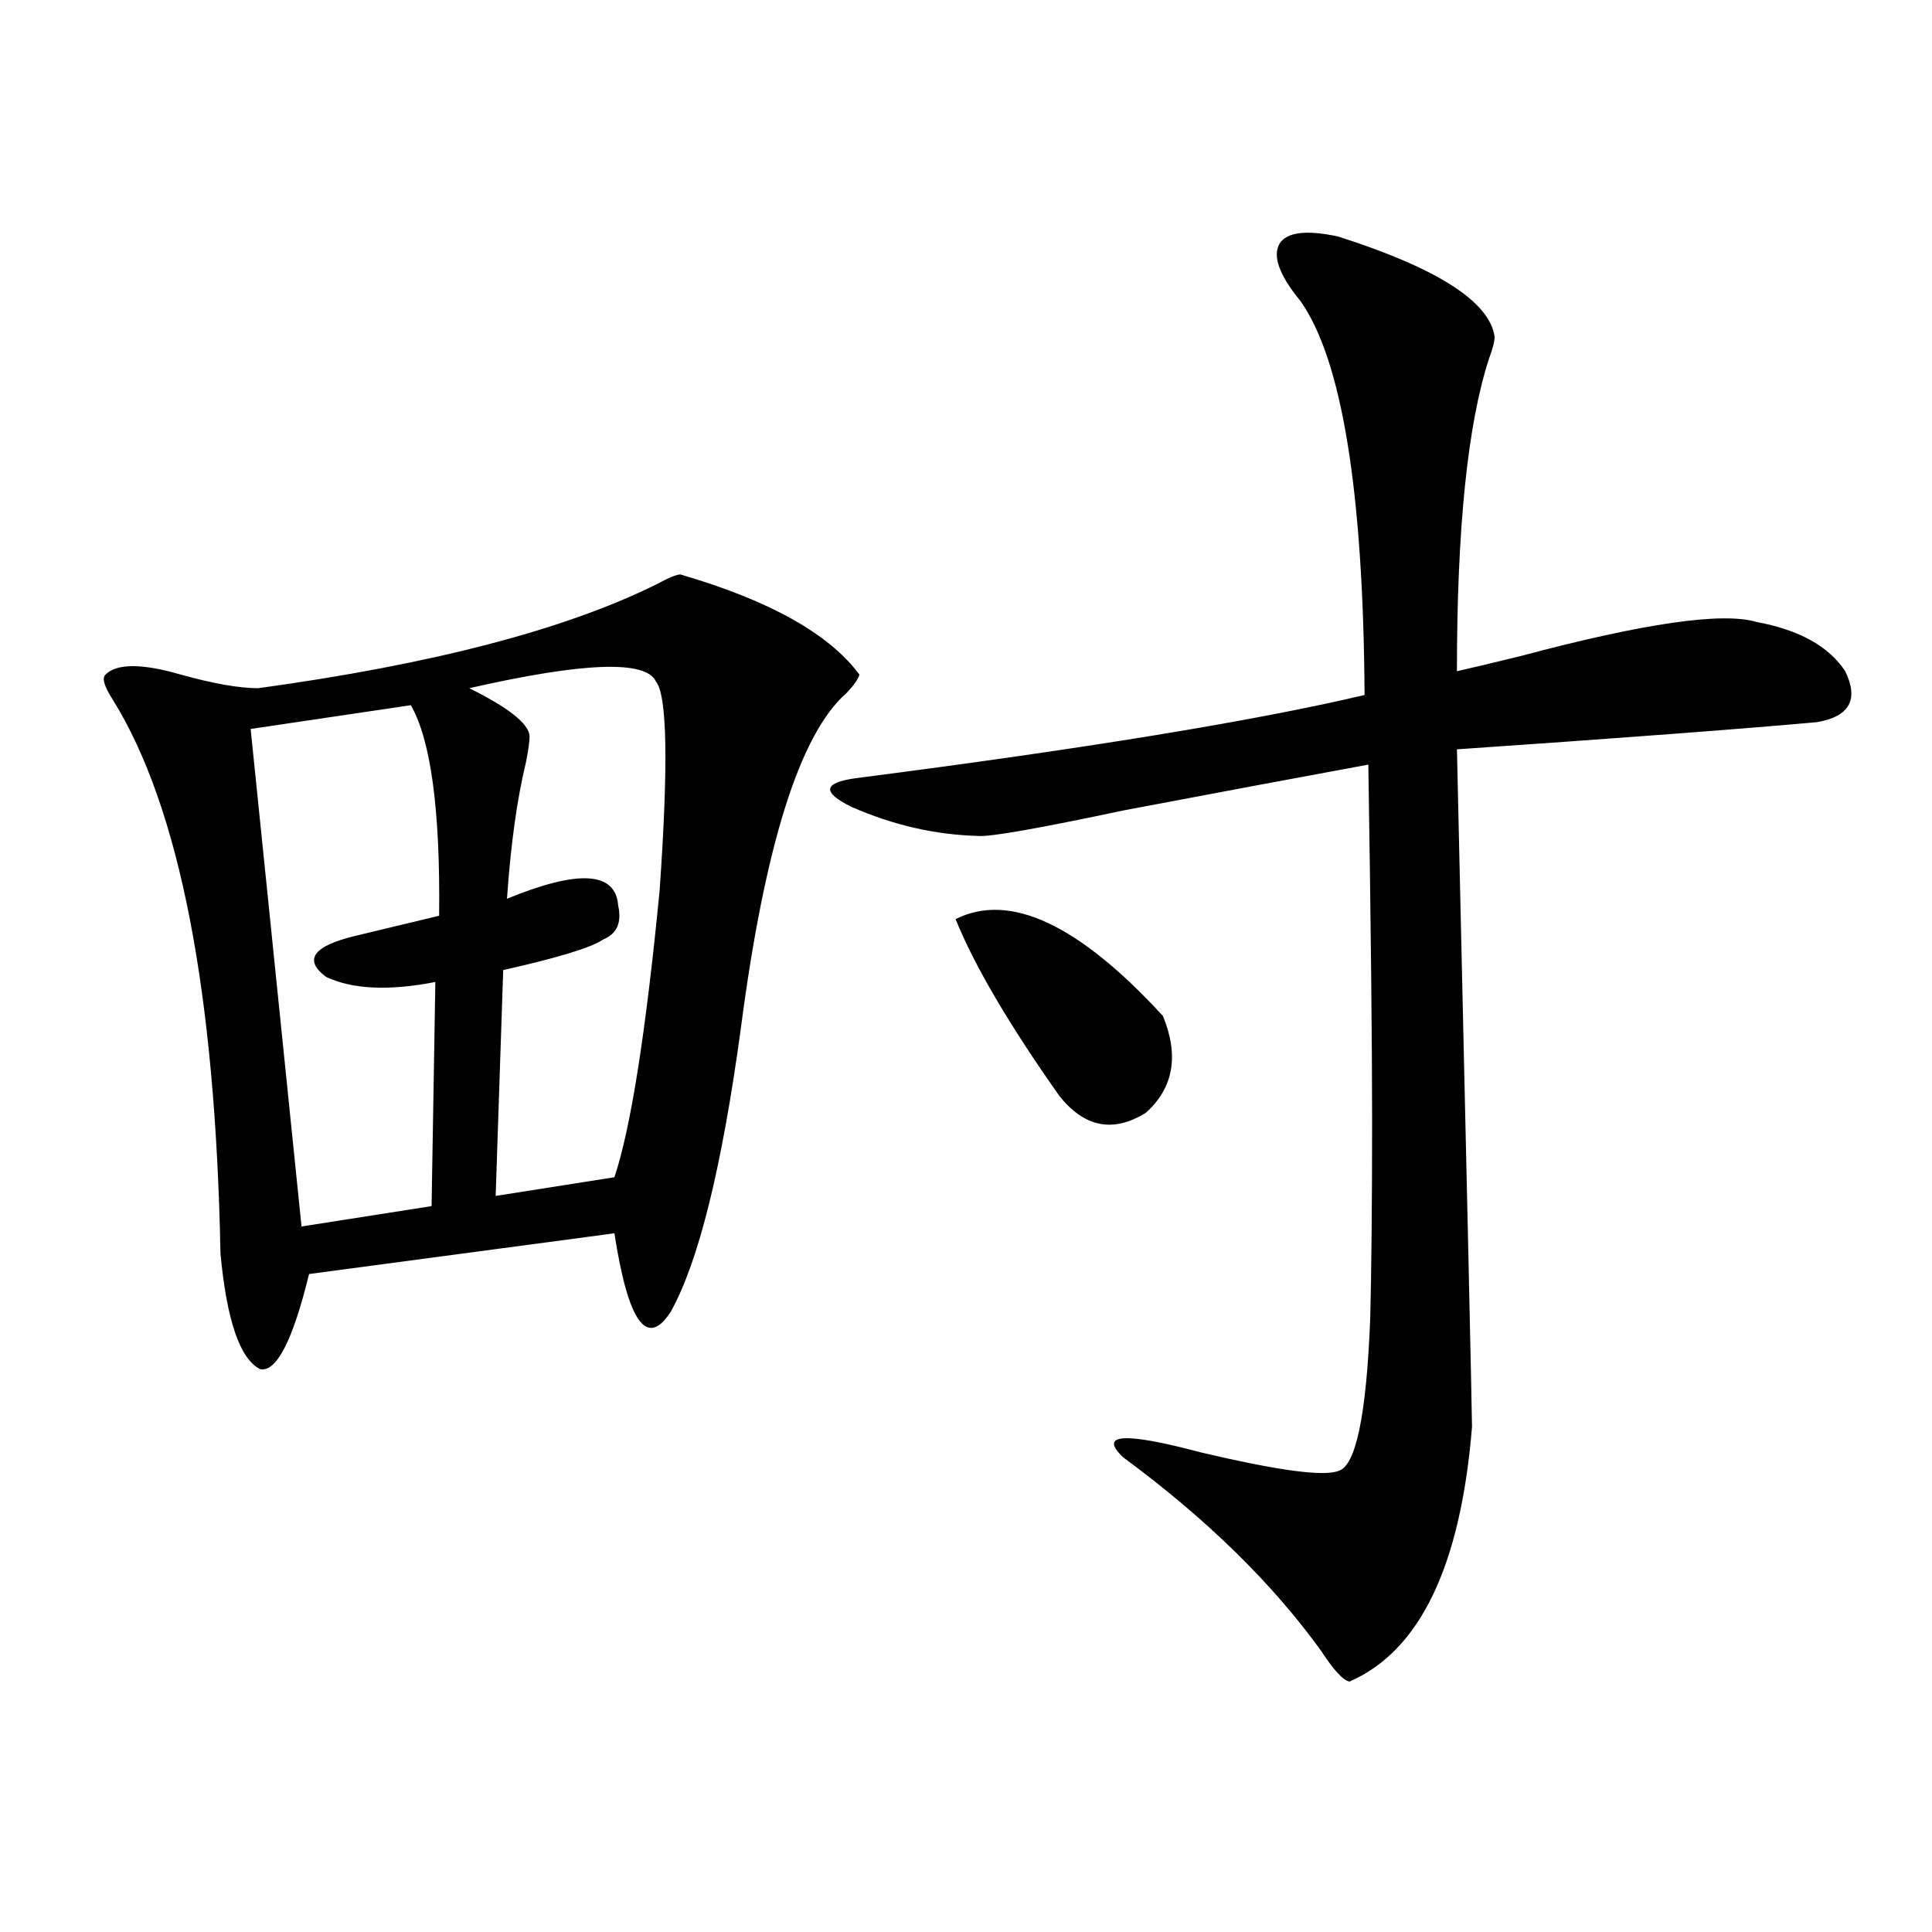 <?xml version="1.0" encoding="utf-8"?>
<!-- Generator: Adobe Illustrator 16.0.0, SVG Export Plug-In . SVG Version: 6.00 Build 0)  -->
<!DOCTYPE svg PUBLIC "-//W3C//DTD SVG 1.1//EN" "http://www.w3.org/Graphics/SVG/1.1/DTD/svg11.dtd">
<svg version="1.1" id="图层_1" xmlns="http://www.w3.org/2000/svg" xmlns:xlink="http://www.w3.org/1999/xlink" x="0px" y="0px"
	 width="1000px" height="1000px" viewBox="0 0 1000 1000" enable-background="new 0 0 1000 1000" xml:space="preserve">
<path d="M352.162,297.328c46.173,13.485,77.071,30.762,92.681,51.855c-0.655,2.349-2.927,5.575-6.829,9.668
	c-24.069,21.094-42.285,79.102-54.633,174.023c-9.756,71.493-21.798,120.122-36.097,145.898
	c-12.362,19.336-22.118,5.864-29.268-40.43l-158.044,21.094c-8.46,34.579-16.92,50.977-25.365,49.219
	c-10.412-5.273-17.241-25.187-20.487-59.766c-2.607-135.352-21.143-230.851-55.608-286.523c-4.558-7.031-5.854-11.426-3.902-13.184
	c5.854-5.851,18.856-5.851,39.023,0c16.905,4.696,30.243,7.031,39.999,7.031c89.754-12.305,158.365-30.171,205.848-53.613
	C345.974,299.086,350.211,297.328,352.162,297.328z M212.654,365.004l-82.925,12.305l26.341,257.52l67.315-10.547l1.951-116.016
	c-24.07,4.696-42.926,3.817-56.584-2.637c-11.707-8.789-6.829-15.82,14.634-21.094l43.901-10.547
	C227.928,419.496,223.05,383.173,212.654,365.004z M339.479,352.699c-5.213-11.124-37.407-9.956-96.583,3.516
	c20.152,9.97,30.563,18.169,31.219,24.609c0,2.938-0.655,7.622-1.951,14.063c-4.558,18.759-7.805,42.188-9.756,70.313
	c37.072-15.229,56.249-14.063,57.56,3.516c1.951,8.789-0.655,14.653-7.805,17.578c-5.854,4.106-23.094,9.38-51.706,15.82
	l-3.902,116.895l61.462-9.668c8.445-25.187,16.25-74.707,23.414-148.535C345.974,395.766,345.333,359.73,339.479,352.699z
	 M692.642,122.426c51.371,16.411,78.367,33.7,80.974,51.855c0,2.349-0.976,6.152-2.927,11.426
	c-11.066,33.989-16.585,87.891-16.585,161.719c7.805-1.758,18.856-4.395,33.17-7.91c63.733-16.987,104.388-22.852,121.948-17.578
	c22.104,4.106,37.393,12.606,45.853,25.488c7.149,14.653,2.271,23.442-14.634,26.367c-39.023,3.516-101.141,8.212-186.337,14.063
	c5.198,227.349,7.805,344.243,7.805,350.684c-5.854,72.07-26.996,116.016-63.413,131.836c-3.262-0.591-8.14-5.864-14.634-15.82
	C658.496,819.398,624.351,786,581.425,754.359c-13.018-12.305,0.32-13.184,39.999-2.637c39.664,9.38,63.413,12.606,71.218,9.668
	c9.101-2.335,14.634-28.702,16.585-79.102c0.641-25.187,0.976-59.464,0.976-102.832c0-39.249-0.655-100.483-1.951-183.691
	c-35.121,6.454-77.406,14.364-126.826,23.73c-44.236,9.38-69.267,13.774-75.12,13.184c-22.118-0.577-43.901-5.562-65.364-14.941
	c-15.609-7.608-14.969-12.593,1.951-14.941c118.366-15.229,206.169-29.581,263.408-43.066
	c-0.655-105.469-11.707-173.433-33.17-203.906c-11.066-13.472-14.634-23.429-10.731-29.883
	C666.301,120.091,676.377,118.91,692.642,122.426z M601.912,525.844c8.445,20.517,5.519,37.216-8.78,50.098
	c-16.92,10.547-31.874,7.622-44.877-8.789c-26.021-36.914-43.901-67.374-53.657-91.406
	C522.555,461.684,558.331,478.383,601.912,525.844z"/>
</svg>
